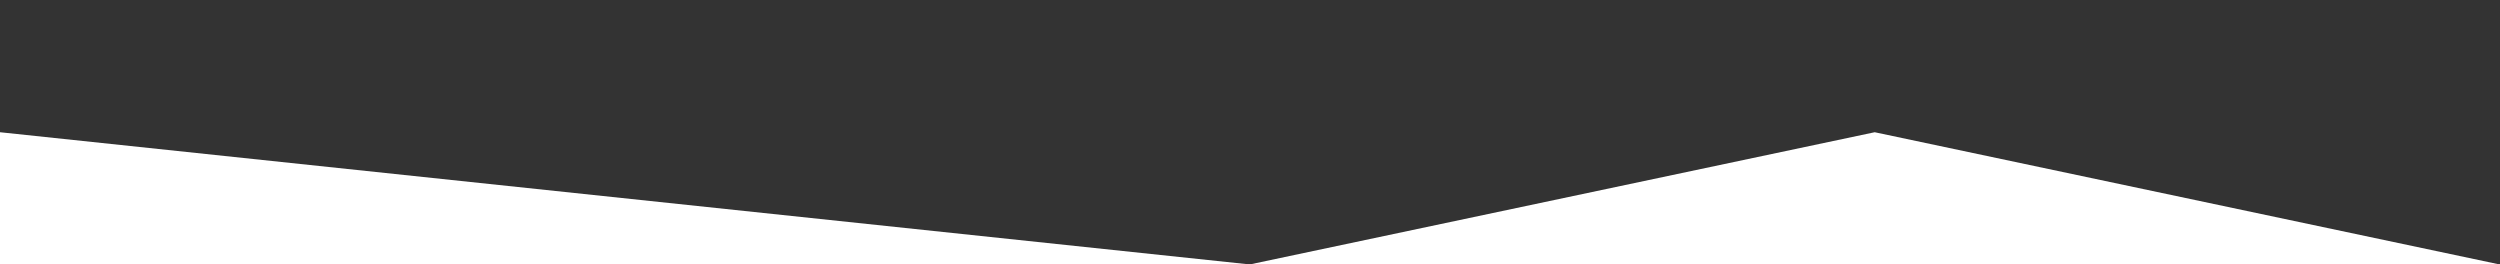 <?xml version="1.0" encoding="utf-8"?>
<!-- Generator: Adobe Illustrator 23.0.1, SVG Export Plug-In . SVG Version: 6.00 Build 0)  -->
<svg version="1.1" id="Layer_3" xmlns="http://www.w3.org/2000/svg" xmlns:xlink="http://www.w3.org/1999/xlink" x="0px" y="0px"
	 viewBox="0 0 2127 225" style="enable-background:new 0 0 2127 225;" xml:space="preserve">
<rect x="0" y="0" width="2127" height="225" fill="#333333" stroke="none"/>
<style type="text/css">
	.st0{fill:#ffffff;}
</style>
<polyline class="st0" points="0,225 0,112.5 1063.5,225 "/>
<polyline class="st0" points="1063.2,225 1595,112.5 1595,112.5 2126.7,225 "/>
</svg>
